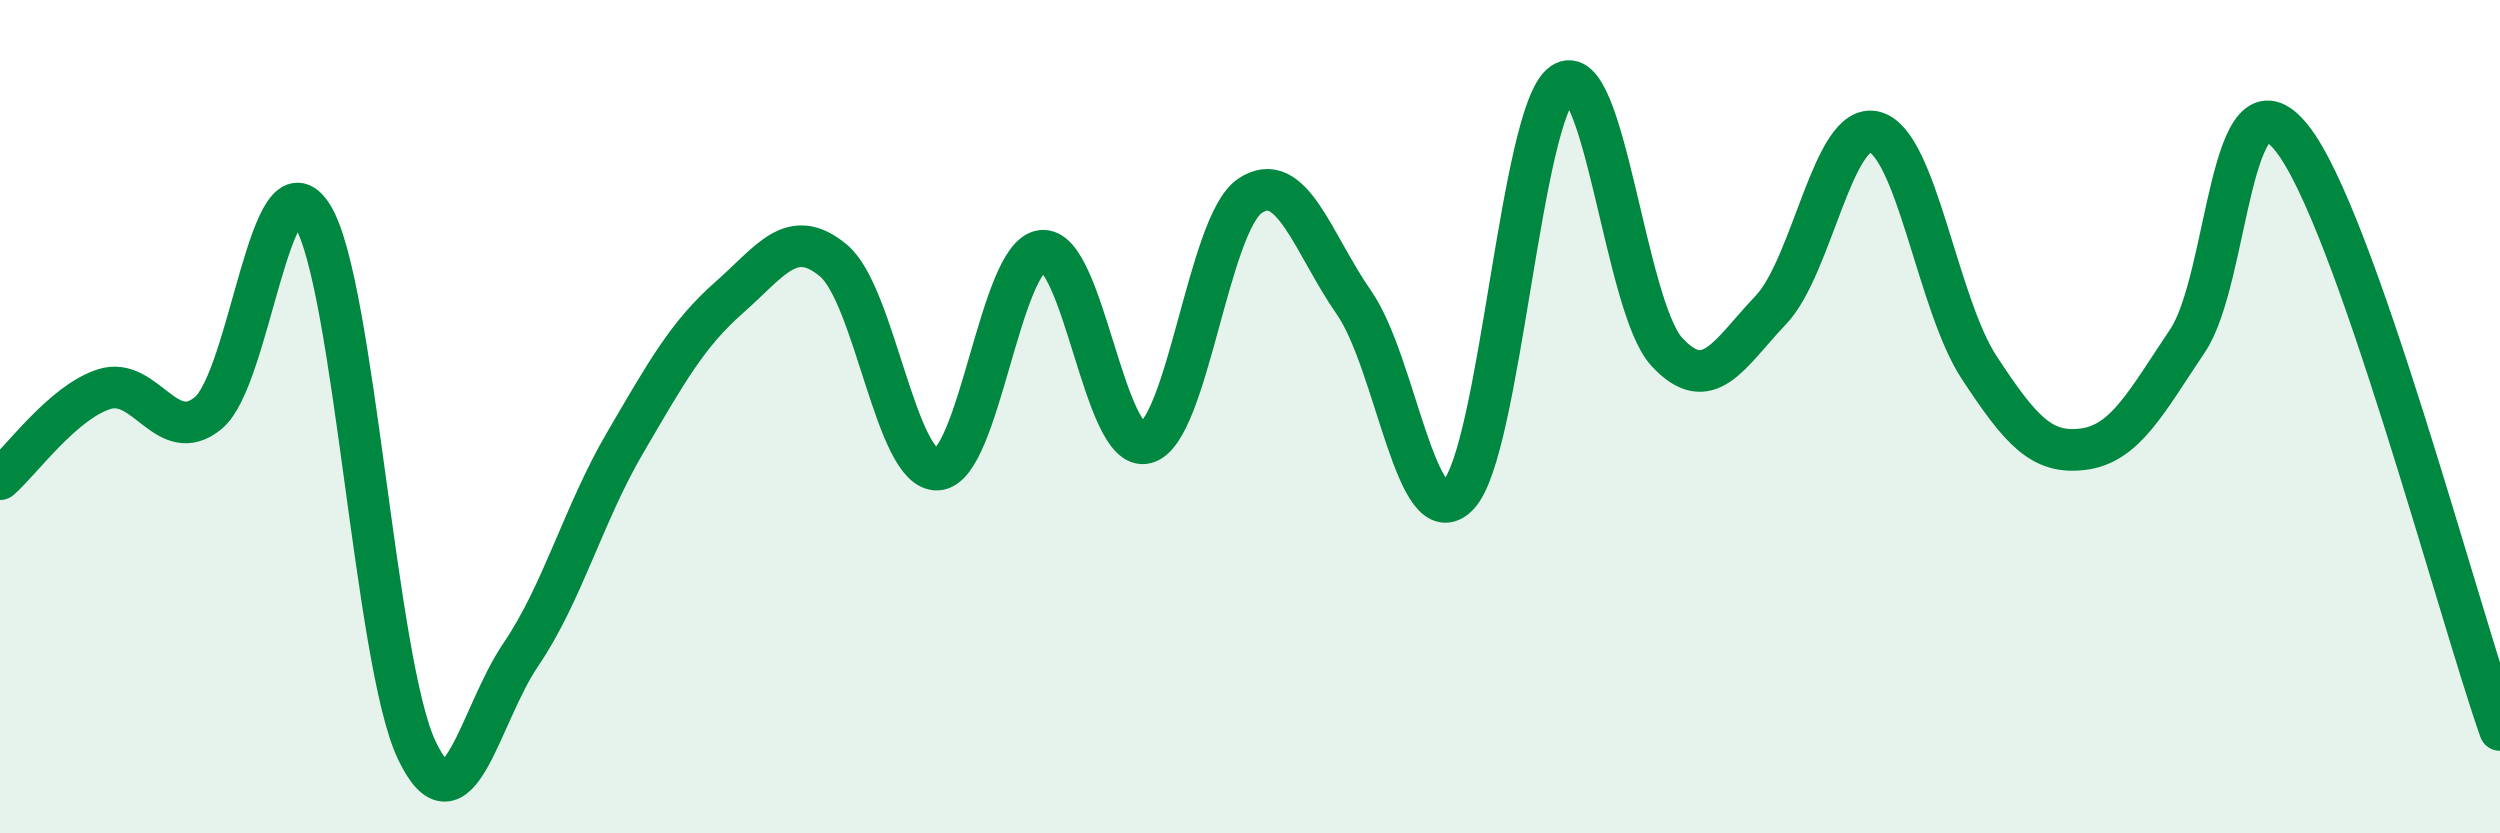 
    <svg width="60" height="20" viewBox="0 0 60 20" xmlns="http://www.w3.org/2000/svg">
      <path
        d="M 0,11.5 C 0.5,11.07 1.5,9.66 2.5,9.34 C 3.5,9.02 4,10.74 5,9.91 C 6,9.08 6.5,3.56 7.5,5.18 C 8.5,6.8 9,15.89 10,18 C 11,20.11 11.5,17.18 12.5,15.71 C 13.5,14.24 14,12.34 15,10.63 C 16,8.92 16.5,8.02 17.5,7.14 C 18.5,6.26 19,5.42 20,6.25 C 21,7.08 21.5,11.32 22.5,11.27 C 23.5,11.22 24,6.15 25,6.02 C 26,5.89 26.5,10.89 27.5,10.63 C 28.5,10.37 29,5.37 30,4.7 C 31,4.03 31.5,5.83 32.5,7.27 C 33.5,8.71 34,12.93 35,11.88 C 36,10.83 36.5,2.69 37.5,2 C 38.5,1.31 39,7.35 40,8.44 C 41,9.53 41.5,8.49 42.5,7.44 C 43.5,6.39 44,2.89 45,3.17 C 46,3.45 46.5,7.3 47.5,8.82 C 48.5,10.34 49,10.91 50,10.78 C 51,10.65 51.5,9.67 52.5,8.18 C 53.5,6.69 53.5,1.44 55,3.31 C 56.5,5.18 59,14.68 60,17.52L60 20L0 20Z"
        fill="#008740"
        opacity="0.1"
        stroke-linecap="round"
        stroke-linejoin="round"
      />
      <path
        d="M 0,11.5 C 0.5,11.07 1.5,9.66 2.5,9.34 C 3.5,9.02 4,10.74 5,9.91 C 6,9.08 6.5,3.56 7.5,5.18 C 8.5,6.8 9,15.89 10,18 C 11,20.11 11.5,17.18 12.5,15.71 C 13.5,14.24 14,12.34 15,10.63 C 16,8.92 16.5,8.02 17.5,7.14 C 18.5,6.26 19,5.42 20,6.25 C 21,7.08 21.5,11.32 22.5,11.27 C 23.5,11.22 24,6.15 25,6.02 C 26,5.89 26.5,10.89 27.5,10.63 C 28.5,10.37 29,5.37 30,4.7 C 31,4.03 31.5,5.83 32.5,7.27 C 33.5,8.71 34,12.93 35,11.88 C 36,10.83 36.5,2.69 37.5,2 C 38.5,1.31 39,7.35 40,8.44 C 41,9.53 41.5,8.49 42.5,7.44 C 43.5,6.39 44,2.89 45,3.17 C 46,3.45 46.5,7.3 47.5,8.82 C 48.5,10.34 49,10.91 50,10.78 C 51,10.65 51.5,9.67 52.5,8.18 C 53.5,6.69 53.5,1.44 55,3.31 C 56.5,5.18 59,14.68 60,17.52"
        stroke="#008740"
        stroke-width="1"
        fill="none"
        stroke-linecap="round"
        stroke-linejoin="round"
      />
    </svg>
  
